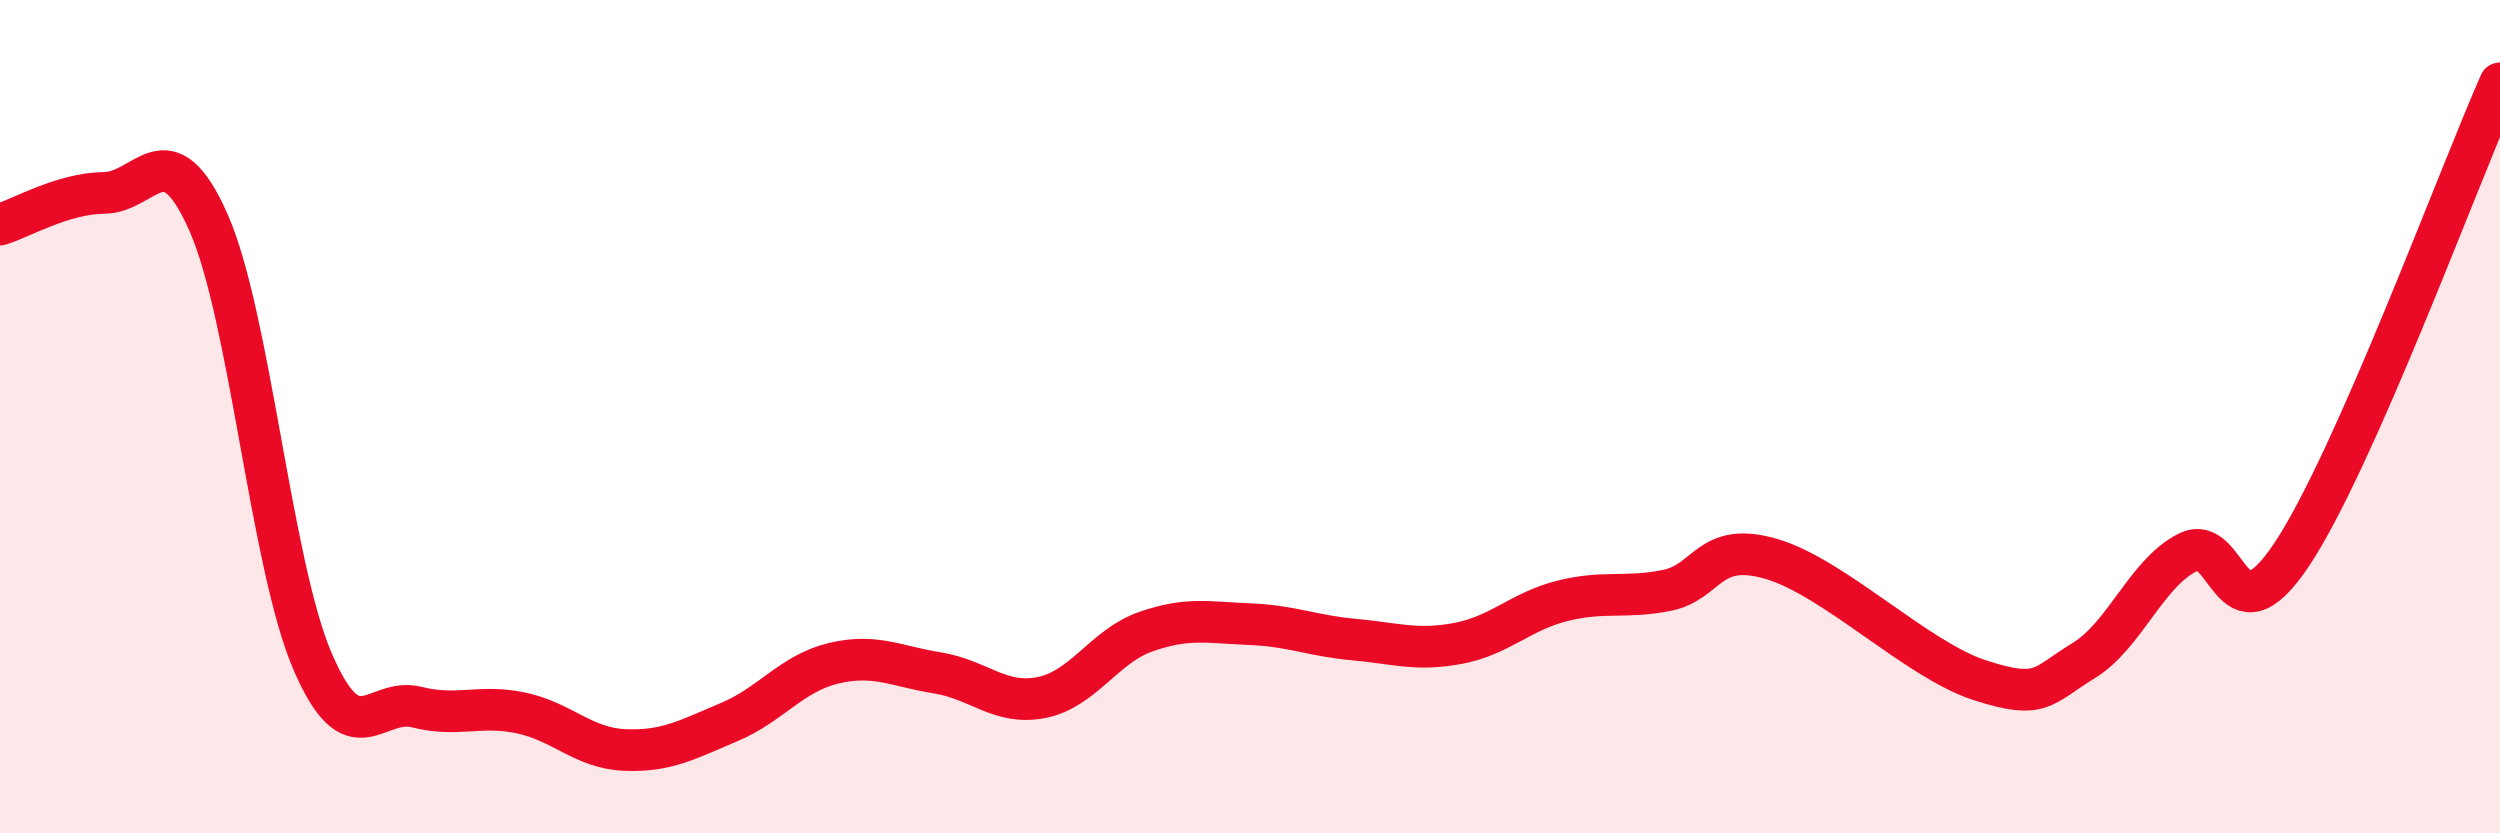 
    <svg width="60" height="20" viewBox="0 0 60 20" xmlns="http://www.w3.org/2000/svg">
      <path
        d="M 0,5.39 C 0.5,5.24 1.5,4.64 2.5,4.63 C 3.5,4.62 4,3.08 5,5.33 C 6,7.58 6.5,13.54 7.5,15.87 C 8.5,18.2 9,16.72 10,16.97 C 11,17.22 11.5,16.9 12.5,17.11 C 13.5,17.32 14,17.96 15,18 C 16,18.04 16.5,17.75 17.5,17.33 C 18.5,16.91 19,16.16 20,15.92 C 21,15.68 21.5,15.99 22.5,16.15 C 23.5,16.31 24,16.94 25,16.74 C 26,16.54 26.5,15.51 27.5,15.16 C 28.5,14.81 29,14.94 30,14.98 C 31,15.02 31.5,15.26 32.5,15.35 C 33.5,15.44 34,15.63 35,15.44 C 36,15.25 36.5,14.67 37.5,14.42 C 38.5,14.17 39,14.37 40,14.17 C 41,13.97 41,12.98 42.5,13.41 C 44,13.84 46,15.83 47.5,16.32 C 49,16.81 49,16.47 50,15.86 C 51,15.25 51.5,13.77 52.5,13.26 C 53.5,12.75 53.5,15.56 55,13.31 C 56.5,11.06 59,4.26 60,2L60 20L0 20Z"
        fill="#EB0A25"
        opacity="0.1"
        stroke-linecap="round"
        stroke-linejoin="round"
      />
      <path
        d="M 0,5.39 C 0.5,5.24 1.5,4.64 2.5,4.63 C 3.5,4.62 4,3.08 5,5.33 C 6,7.58 6.5,13.54 7.5,15.87 C 8.5,18.2 9,16.72 10,16.97 C 11,17.22 11.5,16.9 12.5,17.11 C 13.5,17.32 14,17.96 15,18 C 16,18.04 16.5,17.75 17.5,17.33 C 18.5,16.91 19,16.16 20,15.92 C 21,15.68 21.5,15.99 22.5,16.15 C 23.5,16.31 24,16.94 25,16.74 C 26,16.54 26.5,15.51 27.5,15.16 C 28.5,14.81 29,14.94 30,14.98 C 31,15.02 31.5,15.26 32.5,15.35 C 33.5,15.44 34,15.63 35,15.44 C 36,15.25 36.5,14.67 37.5,14.42 C 38.5,14.17 39,14.37 40,14.17 C 41,13.97 41,12.98 42.5,13.41 C 44,13.84 46,15.83 47.5,16.32 C 49,16.81 49,16.47 50,15.86 C 51,15.25 51.5,13.77 52.5,13.26 C 53.5,12.75 53.5,15.56 55,13.31 C 56.5,11.06 59,4.26 60,2"
        stroke="#EB0A25"
        stroke-width="1"
        fill="none"
        stroke-linecap="round"
        stroke-linejoin="round"
      />
    </svg>
  